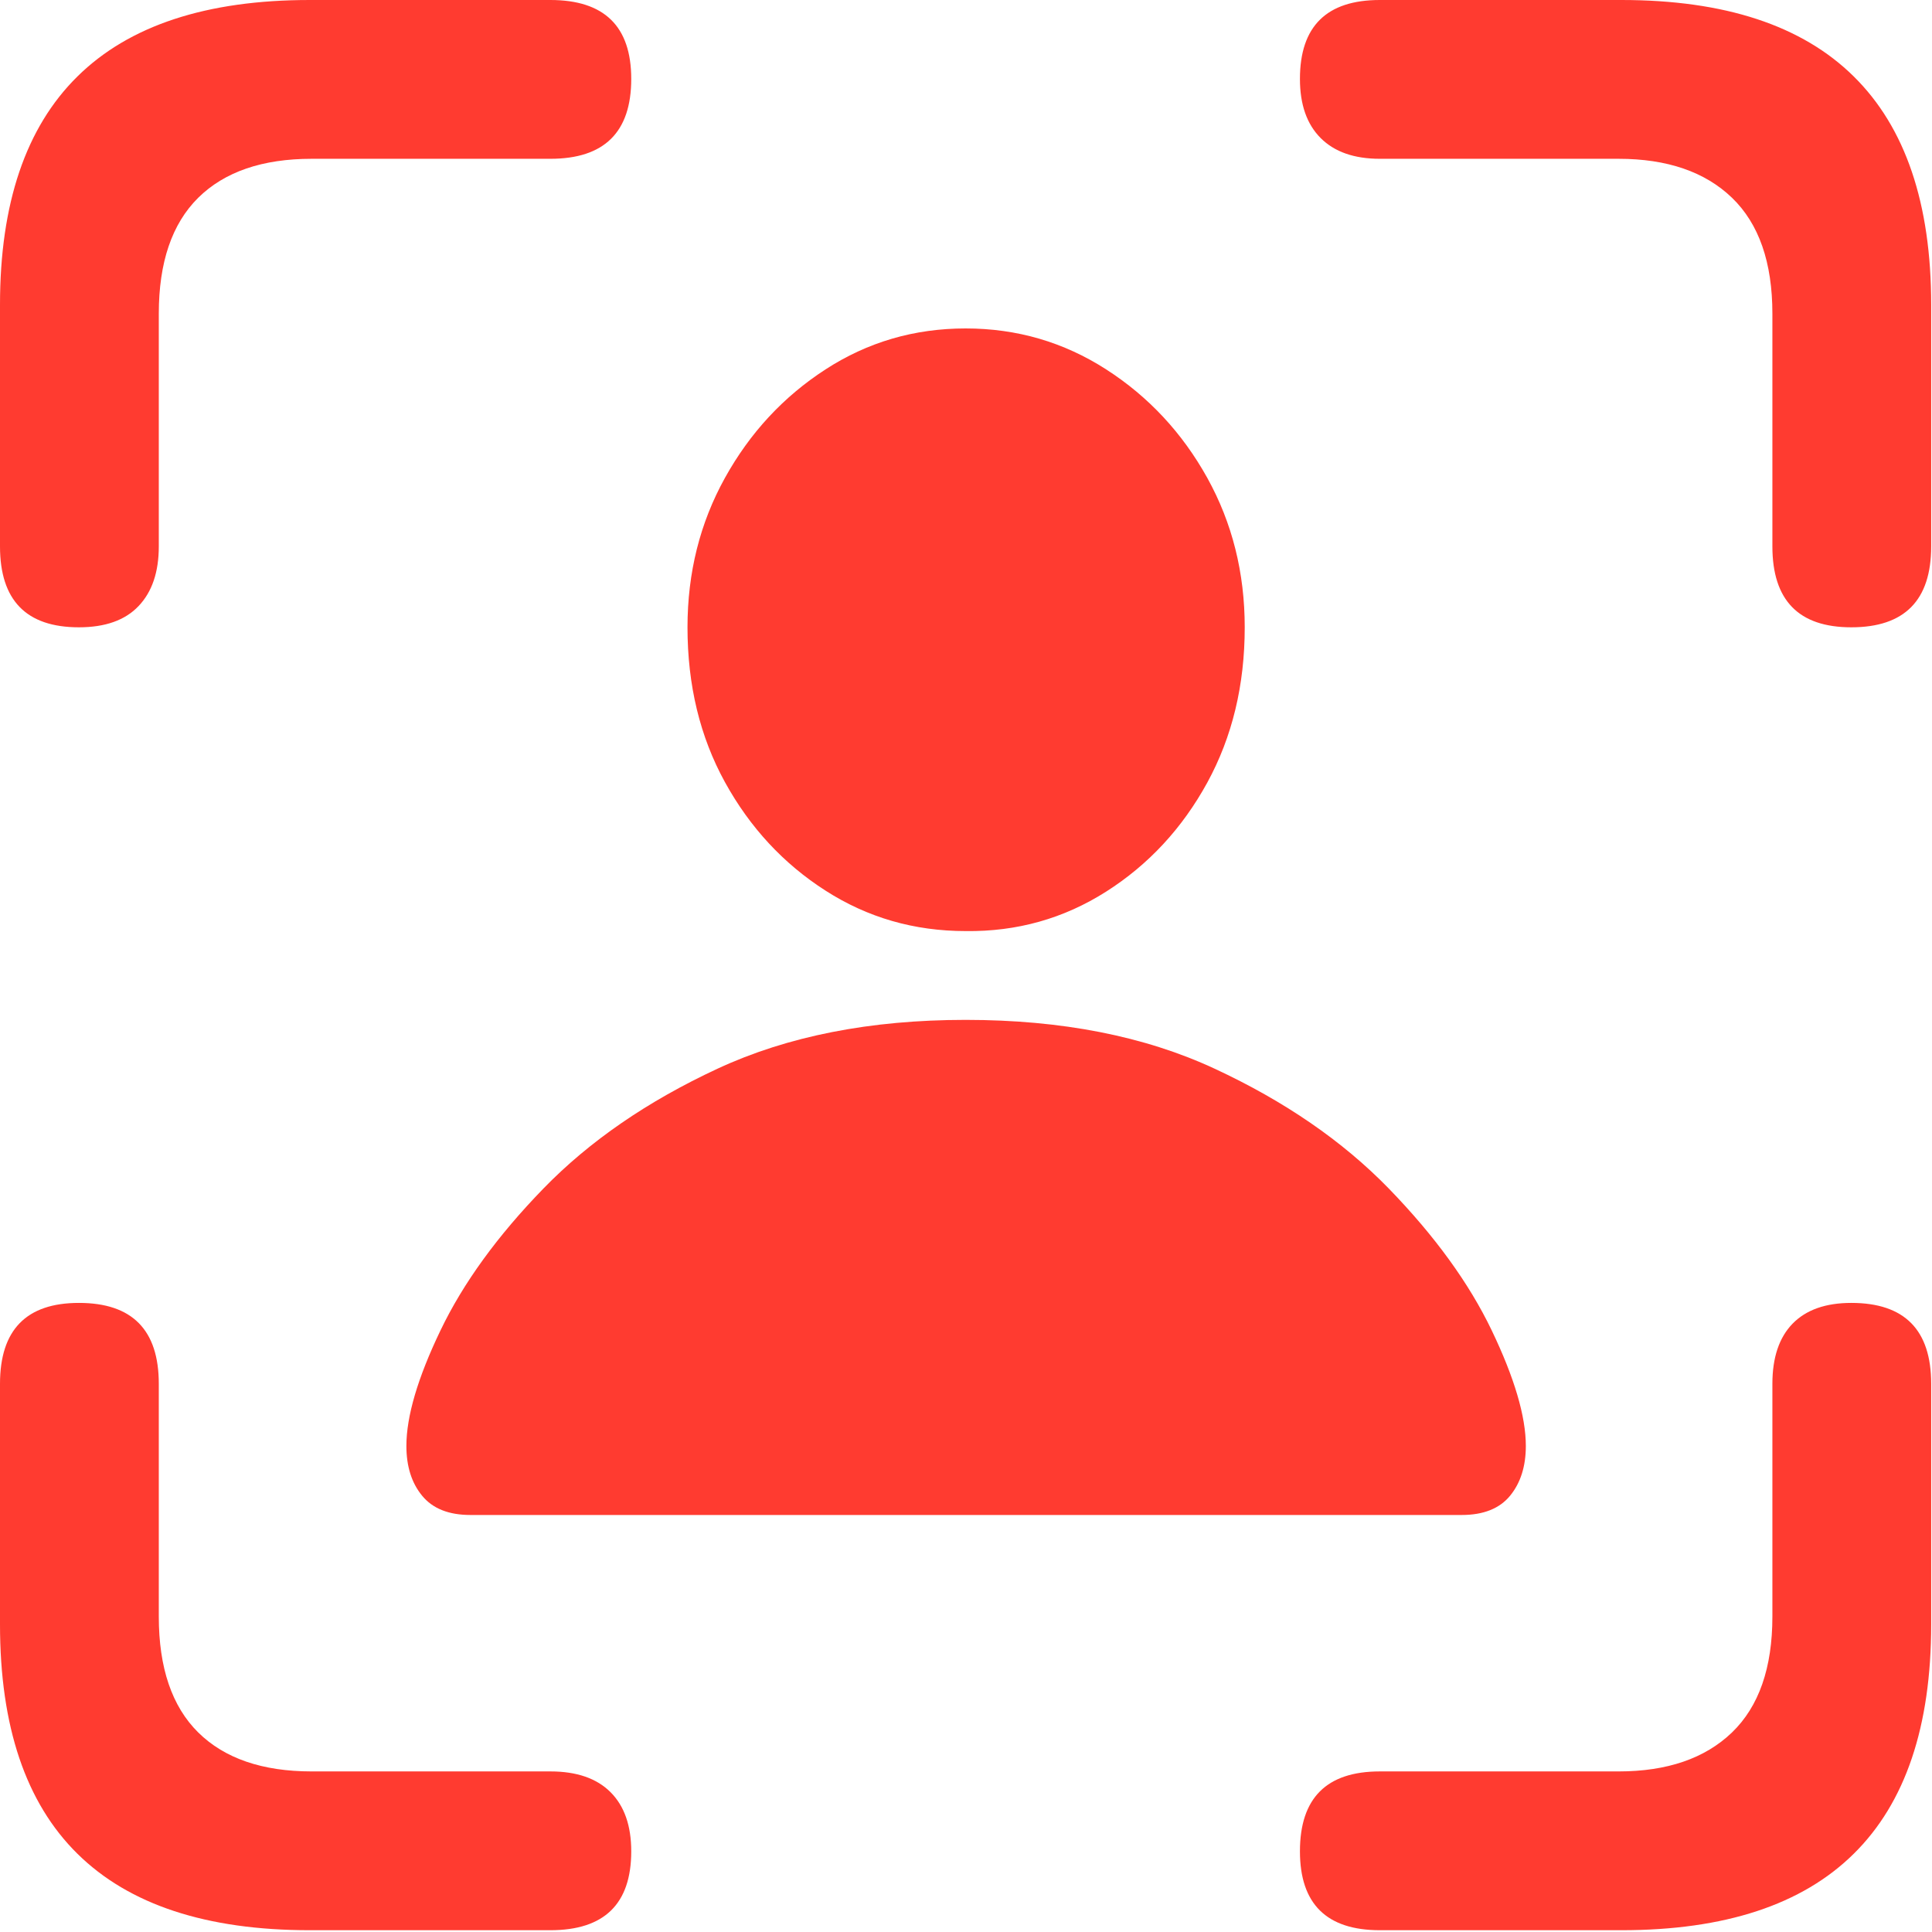 <?xml version="1.0" encoding="UTF-8"?>
<svg width="26px" height="26px" viewBox="0 0 26 26" version="1.1" xmlns="http://www.w3.org/2000/svg" xmlns:xlink="http://www.w3.org/1999/xlink">
    <title>coachingPersoIcon</title>
    <g id="Marketplace" stroke="none" stroke-width="1" fill="none" fill-rule="evenodd">
        <g id="Artboard-Copy-26" transform="translate(-239, -1886)" fill="#FF3B30" fill-rule="nonzero">
            <g id="custom" transform="translate(239, 1886)">
                <path d="M24.914,8.442 C25.631,8.442 25.989,8.079 25.989,7.353 L25.989,4.101 C25.989,2.739 25.642,1.714 24.947,1.029 C24.253,0.343 23.211,0 21.821,0 L18.569,0 C17.853,0 17.494,0.354 17.494,1.062 C17.494,1.407 17.587,1.672 17.773,1.858 C17.959,2.044 18.224,2.137 18.569,2.137 L21.782,2.137 C22.436,2.137 22.945,2.312 23.308,2.661 C23.671,3.011 23.852,3.531 23.852,4.221 L23.852,7.353 C23.852,8.079 24.206,8.442 24.914,8.442 Z M1.062,8.442 C1.416,8.442 1.684,8.347 1.865,8.156 C2.046,7.966 2.137,7.699 2.137,7.353 L2.137,4.221 C2.137,3.531 2.314,3.011 2.668,2.661 C3.022,2.312 3.531,2.137 4.194,2.137 L7.407,2.137 C8.132,2.137 8.495,1.779 8.495,1.062 C8.495,0.354 8.132,0 7.407,0 L4.168,0 C2.779,0 1.737,0.343 1.042,1.029 C0.347,1.714 0,2.739 0,4.101 L0,7.353 C0,8.079 0.354,8.442 1.062,8.442 Z M12.995,12.53 C13.685,12.539 14.315,12.362 14.886,11.999 C15.457,11.636 15.91,11.147 16.247,10.532 C16.583,9.917 16.751,9.221 16.751,8.442 C16.751,7.707 16.583,7.037 16.247,6.431 C15.91,5.825 15.457,5.338 14.886,4.971 C14.315,4.604 13.685,4.42 12.995,4.42 C12.304,4.42 11.676,4.604 11.11,4.971 C10.543,5.338 10.092,5.825 9.756,6.431 C9.42,7.037 9.252,7.707 9.252,8.442 C9.252,9.221 9.42,9.915 9.756,10.526 C10.092,11.136 10.543,11.623 11.11,11.986 C11.676,12.349 12.304,12.53 12.995,12.53 Z M19.671,20.388 C19.963,20.388 20.18,20.302 20.322,20.129 C20.463,19.957 20.534,19.733 20.534,19.459 C20.534,19.061 20.381,18.543 20.076,17.906 C19.771,17.269 19.308,16.632 18.689,15.994 C18.069,15.357 17.289,14.82 16.346,14.382 C15.404,13.944 14.287,13.725 12.995,13.725 C11.712,13.725 10.599,13.944 9.656,14.382 C8.714,14.82 7.933,15.357 7.314,15.994 C6.694,16.632 6.232,17.269 5.927,17.906 C5.621,18.543 5.469,19.061 5.469,19.459 C5.469,19.733 5.539,19.957 5.681,20.129 C5.823,20.302 6.039,20.388 6.331,20.388 L19.671,20.388 Z M7.407,25.976 C8.132,25.976 8.495,25.622 8.495,24.914 C8.495,24.569 8.402,24.304 8.216,24.118 C8.03,23.932 7.76,23.839 7.407,23.839 L4.194,23.839 C3.531,23.839 3.022,23.664 2.668,23.315 C2.314,22.965 2.137,22.445 2.137,21.755 L2.137,18.623 C2.137,17.897 1.779,17.534 1.062,17.534 C0.354,17.534 0,17.897 0,18.623 L0,21.861 C0,23.233 0.347,24.262 1.042,24.947 C1.737,25.633 2.779,25.976 4.168,25.976 L7.407,25.976 Z M21.821,25.976 C23.211,25.976 24.253,25.633 24.947,24.947 C25.642,24.262 25.989,23.233 25.989,21.861 L25.989,18.623 C25.989,17.897 25.631,17.534 24.914,17.534 C24.569,17.534 24.306,17.627 24.124,17.813 C23.943,17.999 23.852,18.269 23.852,18.623 L23.852,21.755 C23.852,22.445 23.671,22.965 23.308,23.315 C22.945,23.664 22.436,23.839 21.782,23.839 L18.569,23.839 C17.853,23.839 17.494,24.197 17.494,24.914 C17.494,25.622 17.853,25.976 18.569,25.976 L21.821,25.976 Z" id="coachingPersoIcon"></path>
            </g>
        </g>
    </g>
</svg>